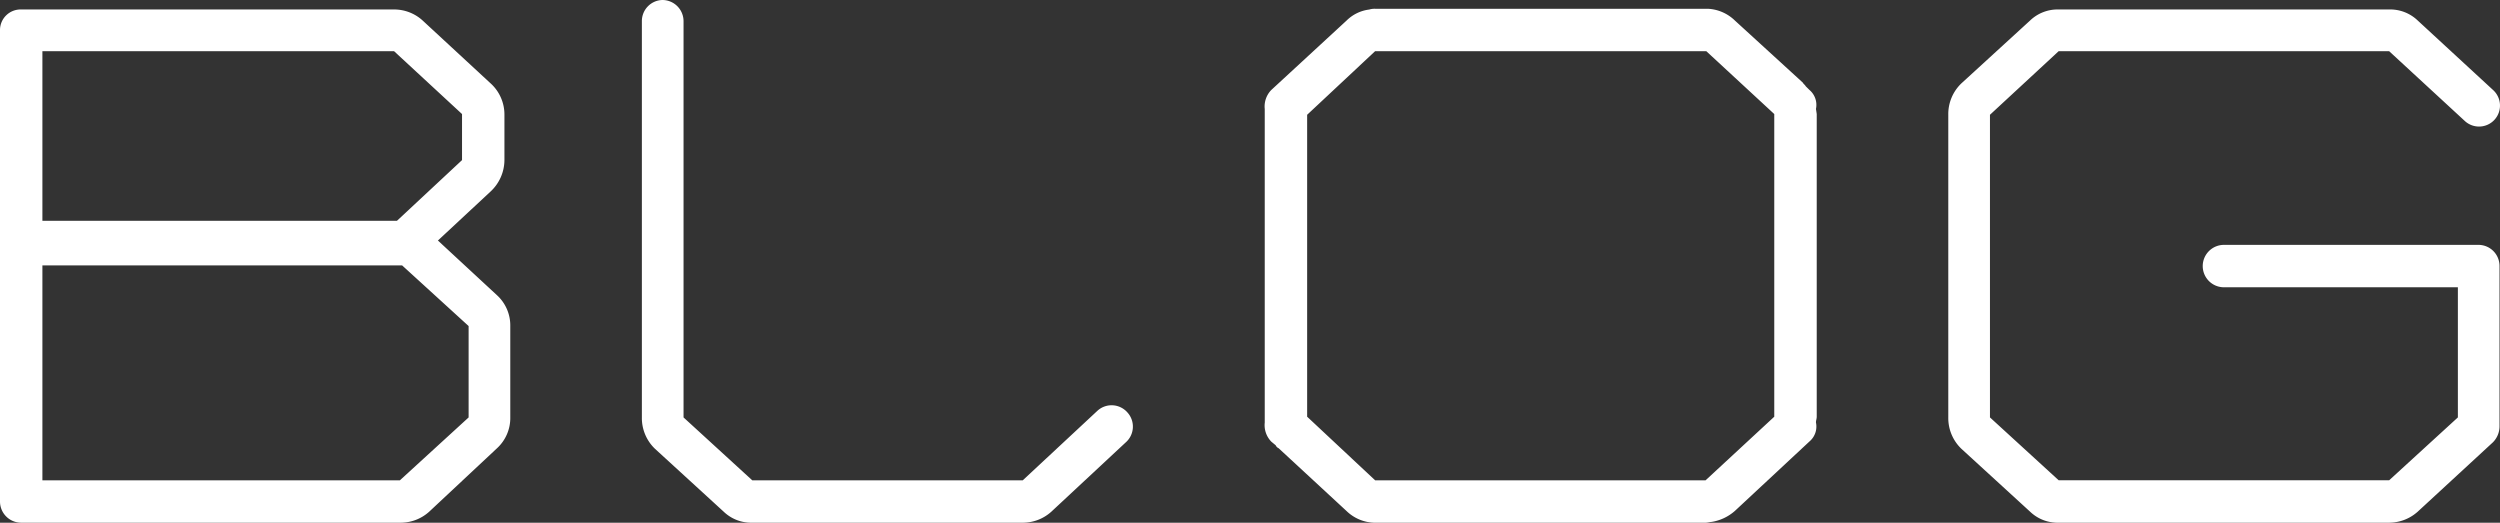 <svg xmlns="http://www.w3.org/2000/svg" width="328.288" height="68.64" viewBox="0 0 328.288 68.64">
  <rect x="0" y="0" width="328.288" height="68.64" fill="#333333" stroke="none"/>
  <path id="title-blog" d="M69.12-9.792a5.374,5.374,0,0,0,1.728-4.032v-12a5.374,5.374,0,0,0-1.728-4.032l-7.776-7.2,6.912-6.432a5.675,5.675,0,0,0,1.824-4.128v-5.952A5.518,5.518,0,0,0,68.256-57.7l-8.928-8.256a5.553,5.553,0,0,0-3.744-1.44H6.624A2.706,2.706,0,0,0,3.84-64.7v61.92A2.786,2.786,0,0,0,6.624,0H56.352a5.617,5.617,0,0,0,3.84-1.44ZM55.584-61.92l8.928,8.256v6.048l-8.544,7.968H9.408V-61.92ZM9.408-5.568V-33.792H56.64l8.736,7.968v12L56.352-5.568ZM151.68-10.56a2.76,2.76,0,0,0,.192-3.936,2.757,2.757,0,0,0-3.936-.192l-9.792,9.12h-35.52L93.6-13.824V-65.856a2.786,2.786,0,0,0-2.784-2.784,2.768,2.768,0,0,0-2.688,2.784v52.032A5.583,5.583,0,0,0,89.856-9.7L98.88-1.44A5.219,5.219,0,0,0,102.624,0h35.424a5.617,5.617,0,0,0,3.84-1.44Zm89.28-46.752c-.1-.192-.288-.288-.384-.48l-8.928-8.16a5.457,5.457,0,0,0-3.552-1.536h-43.68a2.386,2.386,0,0,0-.768.1,5.125,5.125,0,0,0-2.976,1.44l-9.888,9.12a3.1,3.1,0,0,0-.864,2.5v41.184a3.1,3.1,0,0,0,.864,2.5l.576.48a.75.75,0,0,0,.384.384l8.928,8.256A5.457,5.457,0,0,0,184.224,0h43.584c.288,0,.576-.1.768-.1a6.081,6.081,0,0,0,3.072-1.44l9.792-9.12a2.576,2.576,0,0,0,.864-2.5c0-.288.1-.48.1-.768V-53.664l-.1-.672a2.576,2.576,0,0,0-.864-2.5ZM227.808-5.568H184.416l-8.928-8.352V-53.568l8.928-8.352H227.9l8.928,8.256V-13.92ZM270.432-1.44A5.219,5.219,0,0,0,274.176,0h43.392a5.661,5.661,0,0,0,3.744-1.44l9.888-9.12a2.978,2.978,0,0,0,.864-2.112V-33.7a2.768,2.768,0,0,0-2.688-2.784h-33.5a2.786,2.786,0,0,0-2.784,2.784,2.786,2.786,0,0,0,2.784,2.784h30.72v17.088l-9.024,8.256H274.176l-9.024-8.256V-53.568l9.024-8.352h43.392l9.888,9.12a2.753,2.753,0,0,0,3.936-.1,2.757,2.757,0,0,0-.192-3.936l-9.888-9.12a5.219,5.219,0,0,0-3.744-1.44H274.176a5.219,5.219,0,0,0-3.744,1.44L261.408-57.7a5.583,5.583,0,0,0-1.728,4.128v39.744A5.583,5.583,0,0,0,261.408-9.7Z" transform="translate(-3.84 68.64)" fill="#fff"/>
</svg>
